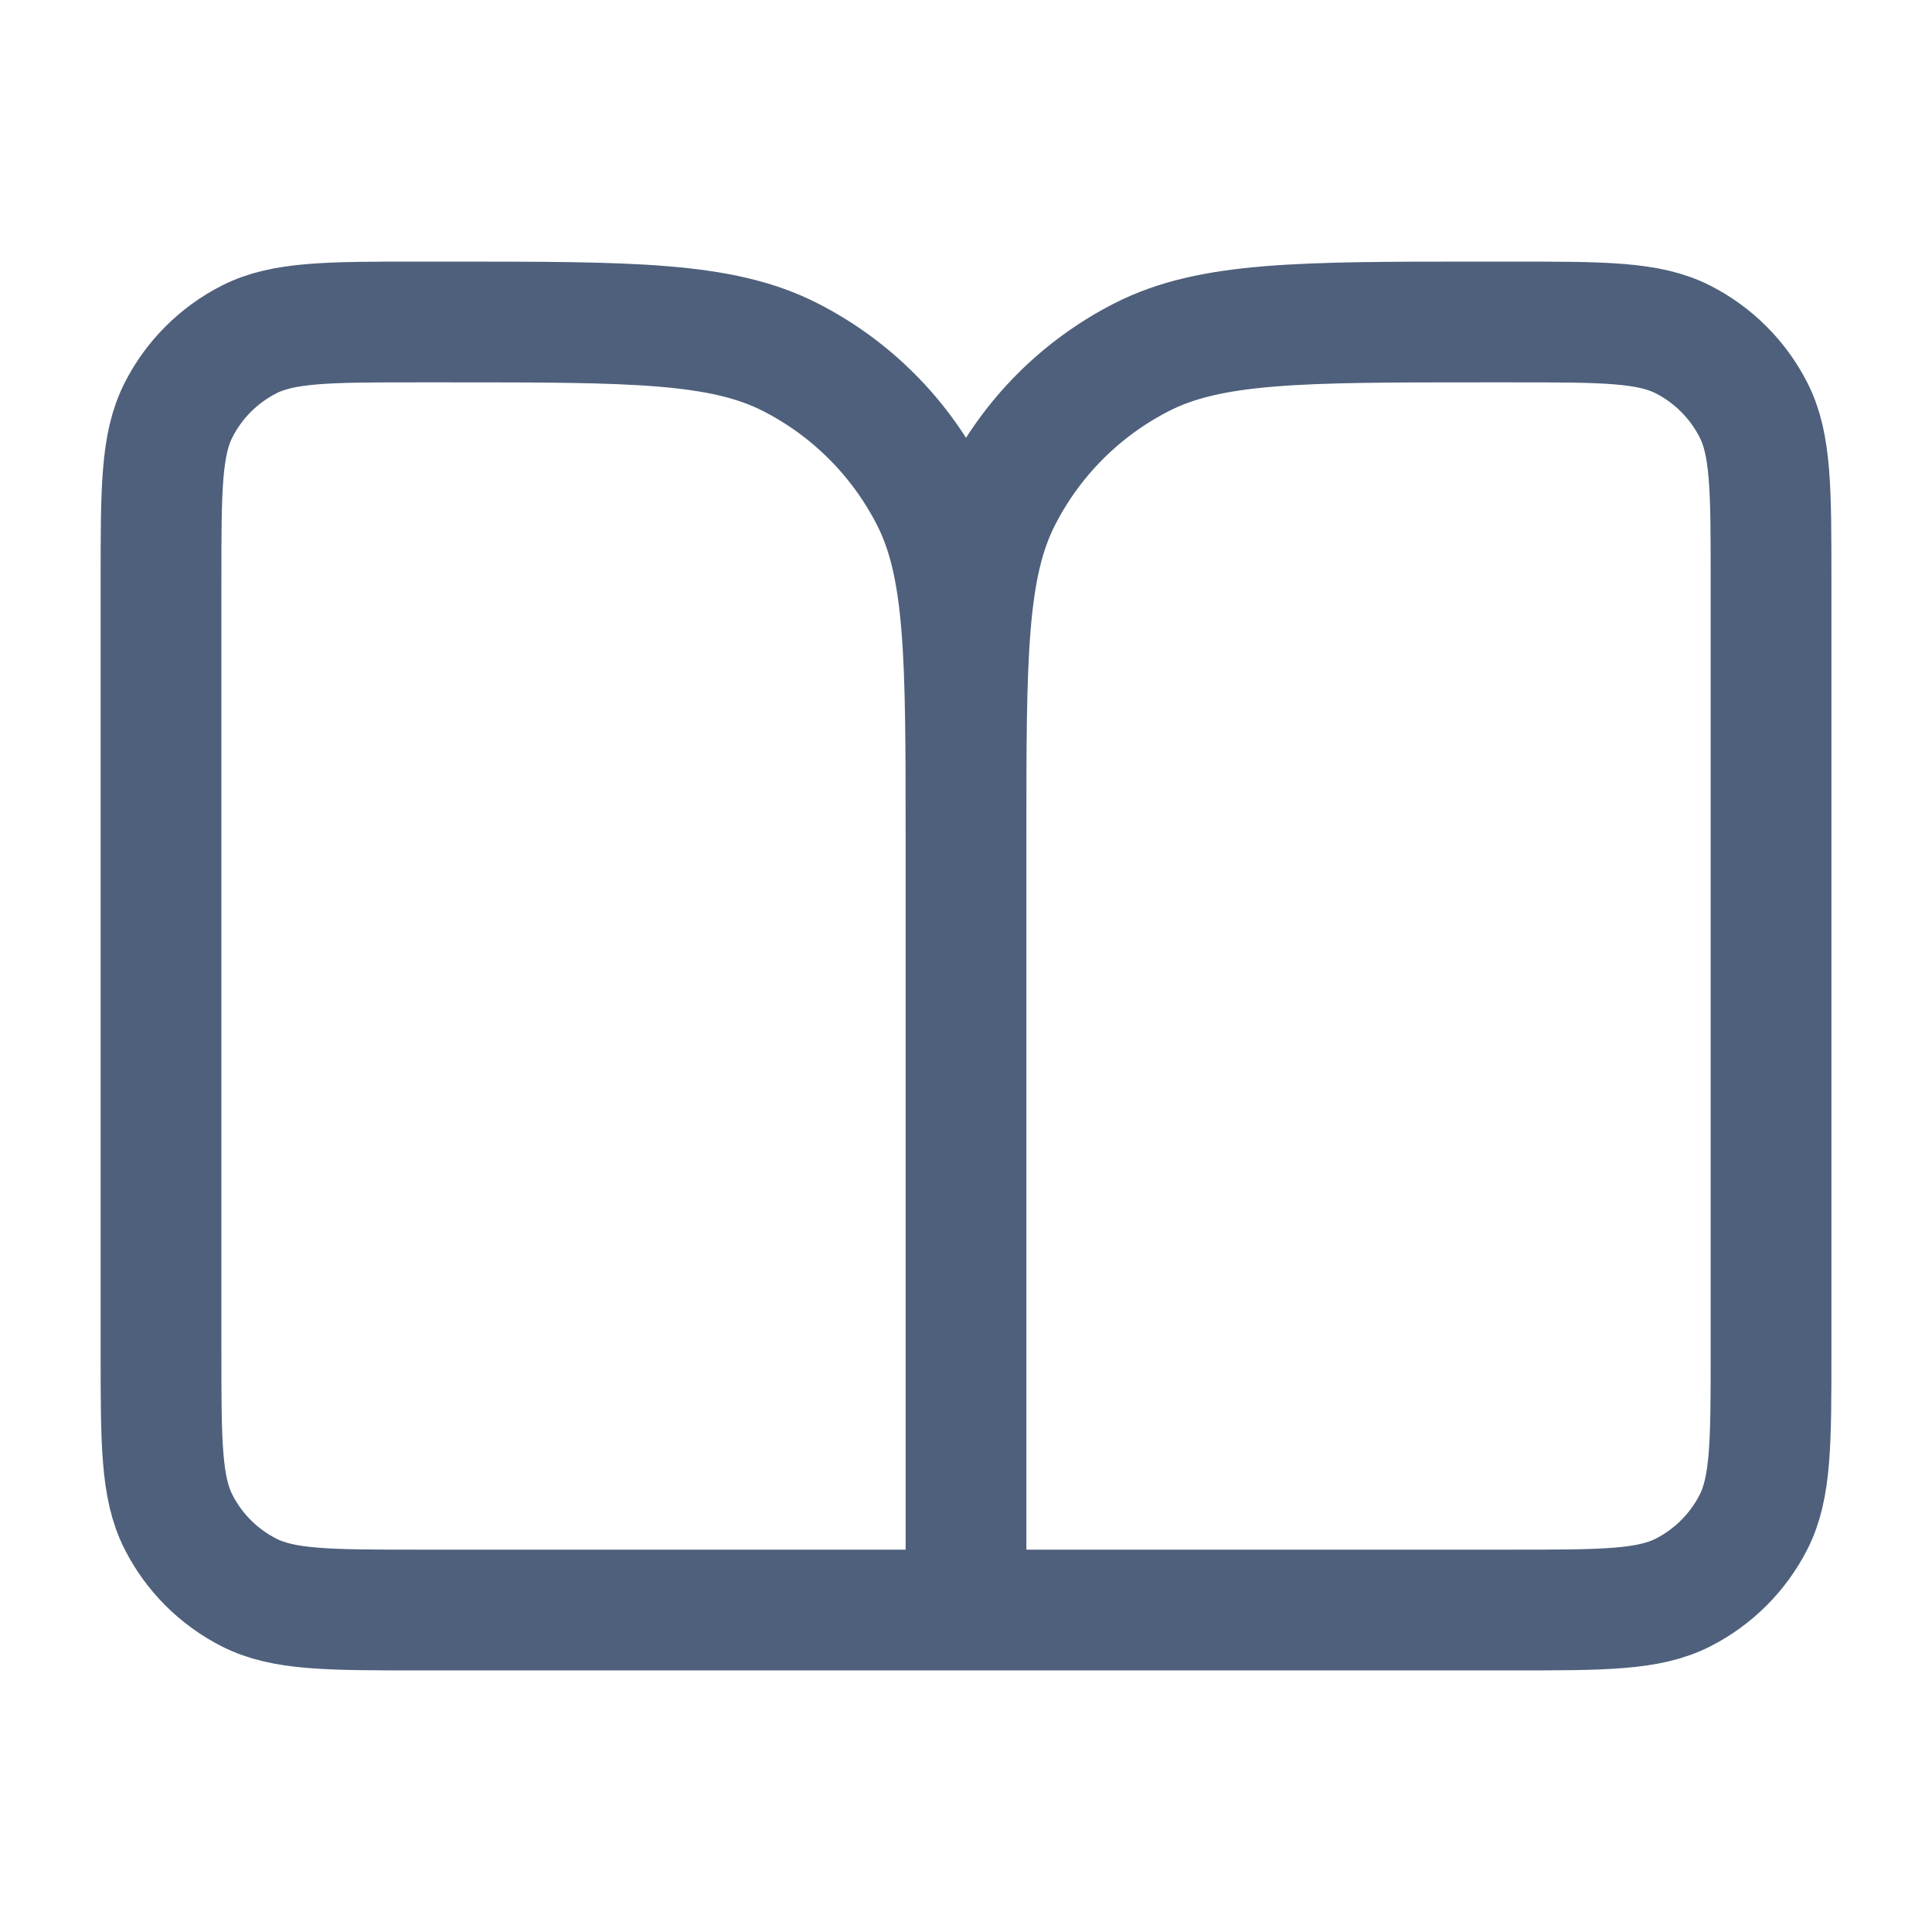 <svg width="32" height="32" viewBox="0 0 32 32" fill="none" xmlns="http://www.w3.org/2000/svg">
<path d="M16 26.667H6.934C5.44 26.667 4.693 26.667 4.123 26.376C3.621 26.12 3.213 25.713 2.958 25.211C2.667 24.64 2.667 23.894 2.667 22.4V9.6C2.667 8.107 2.667 7.36 2.958 6.79C3.213 6.288 3.621 5.88 4.123 5.624C4.693 5.333 5.44 5.333 6.934 5.333H7.467C10.454 5.333 11.947 5.333 13.088 5.915C14.092 6.426 14.908 7.242 15.419 8.246C16 9.386 16 10.88 16 13.867M16 26.667V13.867M16 26.667H25.067C26.561 26.667 27.307 26.667 27.878 26.376C28.379 26.12 28.787 25.713 29.043 25.211C29.334 24.64 29.334 23.894 29.334 22.4V9.6C29.334 8.107 29.334 7.36 29.043 6.79C28.787 6.288 28.379 5.88 27.878 5.624C27.307 5.333 26.561 5.333 25.067 5.333H24.534C21.547 5.333 20.053 5.333 18.912 5.915C17.909 6.426 17.093 7.242 16.582 8.246C16 9.386 16 10.88 16 13.867" stroke="#4E607B" stroke-width="2" stroke-linecap="round" stroke-linejoin="round"/>
</svg>
